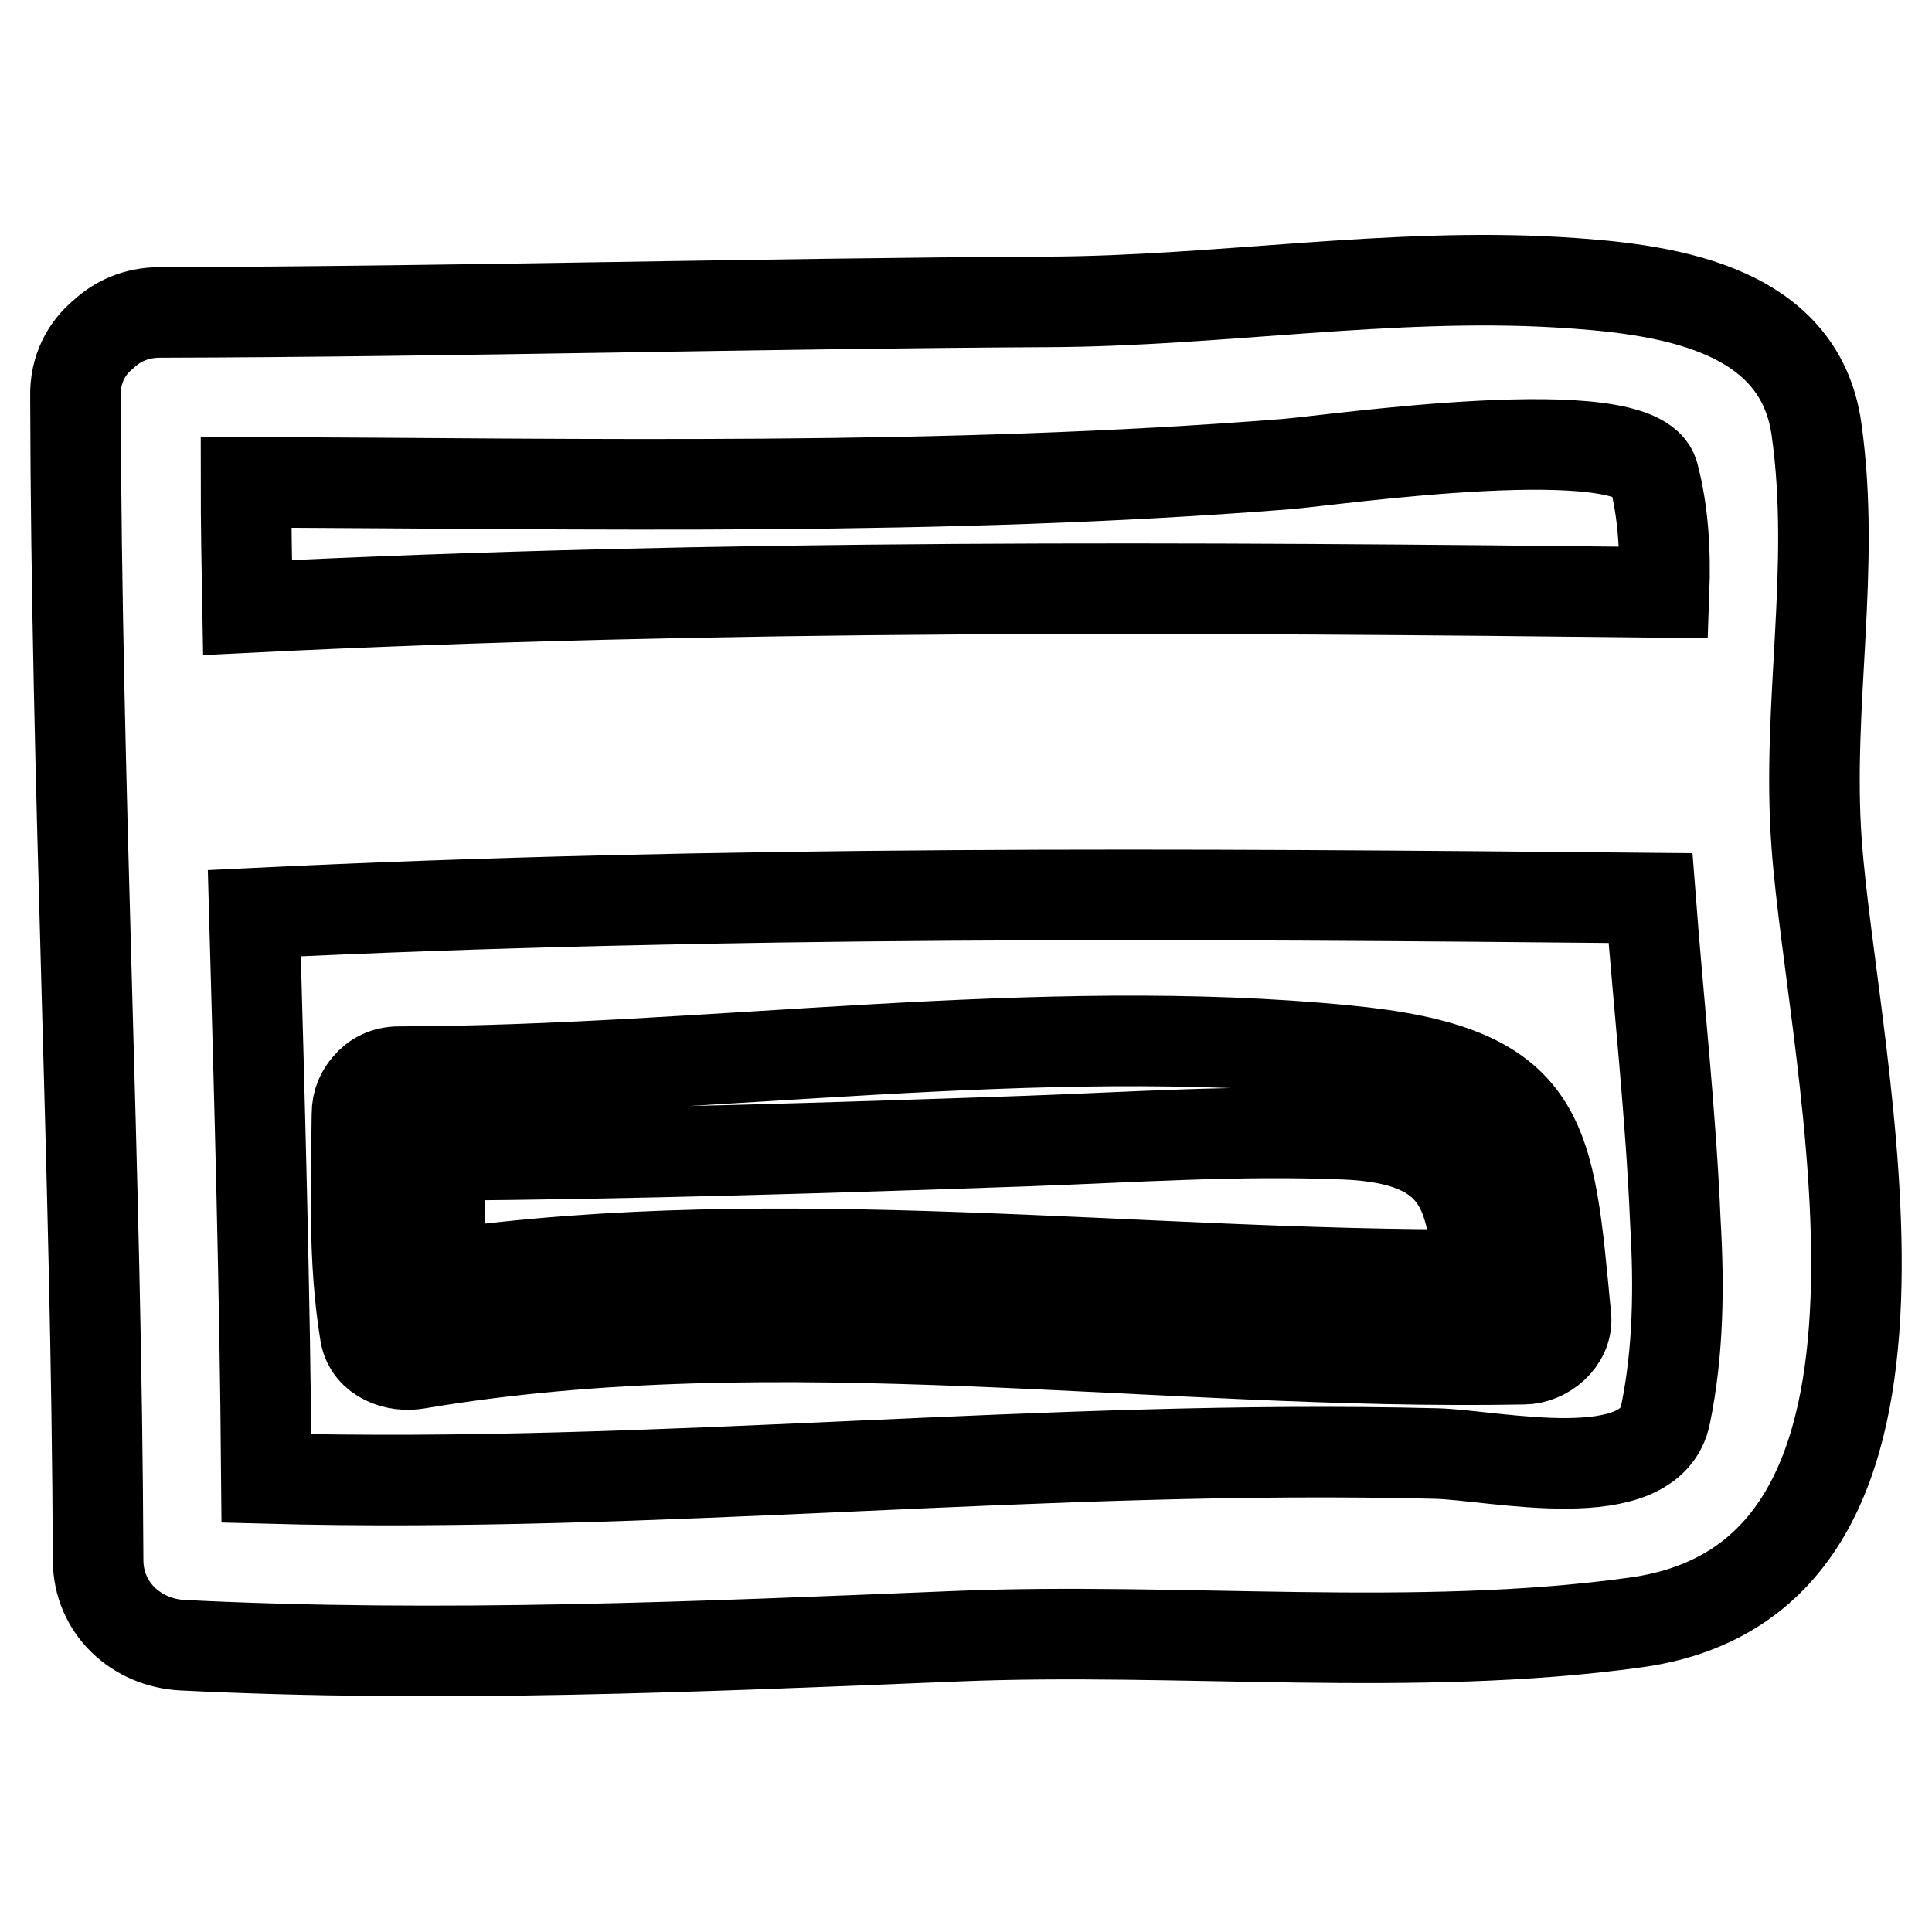 <?xml version="1.0" encoding="utf-8"?>
<!-- Svg Vector Icons : http://www.onlinewebfonts.com/icon -->
<!DOCTYPE svg PUBLIC "-//W3C//DTD SVG 1.1//EN" "http://www.w3.org/Graphics/SVG/1.1/DTD/svg11.dtd">
<svg version="1.1" xmlns="http://www.w3.org/2000/svg" xmlns:xlink="http://www.w3.org/1999/xlink" x="0px" y="0px" viewBox="0 0 256 256" enable-background="new 0 0 256 256" xml:space="preserve">
<g><g><g><path stroke-width="12" fill-opacity="0" stroke="#000000"  d="M24.2,218c34.2,1.7,68.4,0.2,102.7-1.2c29.3-1.2,60.8,2.2,89.7-1.8c43.9-5.9,26.2-73.8,24.1-103.4c-1.3-18.3,2.6-36.3,0-54.7c-2.3-16.6-20.9-18.7-34.3-19.5c-22.3-1.3-45,2.5-67.4,2.6c-39.3,0.2-78.6,1.3-117.8,1.4c-3.2,0-5.7,1.2-7.5,2.9c-2.2,1.8-3.8,4.6-3.7,8.3c0.1,51.4,2.8,102.7,3,154.1C13,213.1,18.1,217.7,24.2,218z M220.7,187.4c-2,10.2-22.6,5.4-30.4,5.2c-51.7-1.3-103.3,4.7-155,3.3c-0.2-25-0.9-49.9-1.6-74.9c61.7-3,123.4-2.6,185-2c1.1,14.4,2.7,28.6,3.3,43C222.5,170.5,222.4,179.1,220.7,187.4z M170.4,61.5c6.3-0.5,46.6-6.4,48.7,1.4c1.3,4.9,1.6,10.2,1.4,15.6c-62.6-0.7-125.1-1.1-187.7,2c-0.1-5.5-0.2-11.1-0.2-16.6C78.3,64.1,124.9,65.1,170.4,61.5z"/><path stroke-width="12" fill-opacity="0" stroke="#000000"  d="M178.4,139.2c-40.8-4-84.4,2.7-125.5,2.8c-1.9,0-3.3,0.8-4.2,1.9c-0.8,0.9-1.4,2.1-1.4,3.7c-0.1,9.8-0.5,19.5,1.1,29.2c0.6,3.2,4.1,4.4,6.9,3.9c47.9-8.1,98.4,0.3,146.6-0.6c2.8,0,5.9-2.5,5.6-5.6C205.2,150.7,205.2,141.8,178.4,139.2z M58.6,168.9c-0.5-5.2-0.4-10.5-0.3-15.8c25.9-0.2,51.7-1,77.6-1.9c14.1-0.5,28.3-1.5,42.5-0.9c15.4,0.7,16.6,8,17.5,18.6C150.4,169.1,103.7,162.6,58.6,168.9z"/></g><g></g><g></g><g></g><g></g><g></g><g></g><g></g><g></g><g></g><g></g><g></g><g></g><g></g><g></g><g></g></g></g>
</svg>